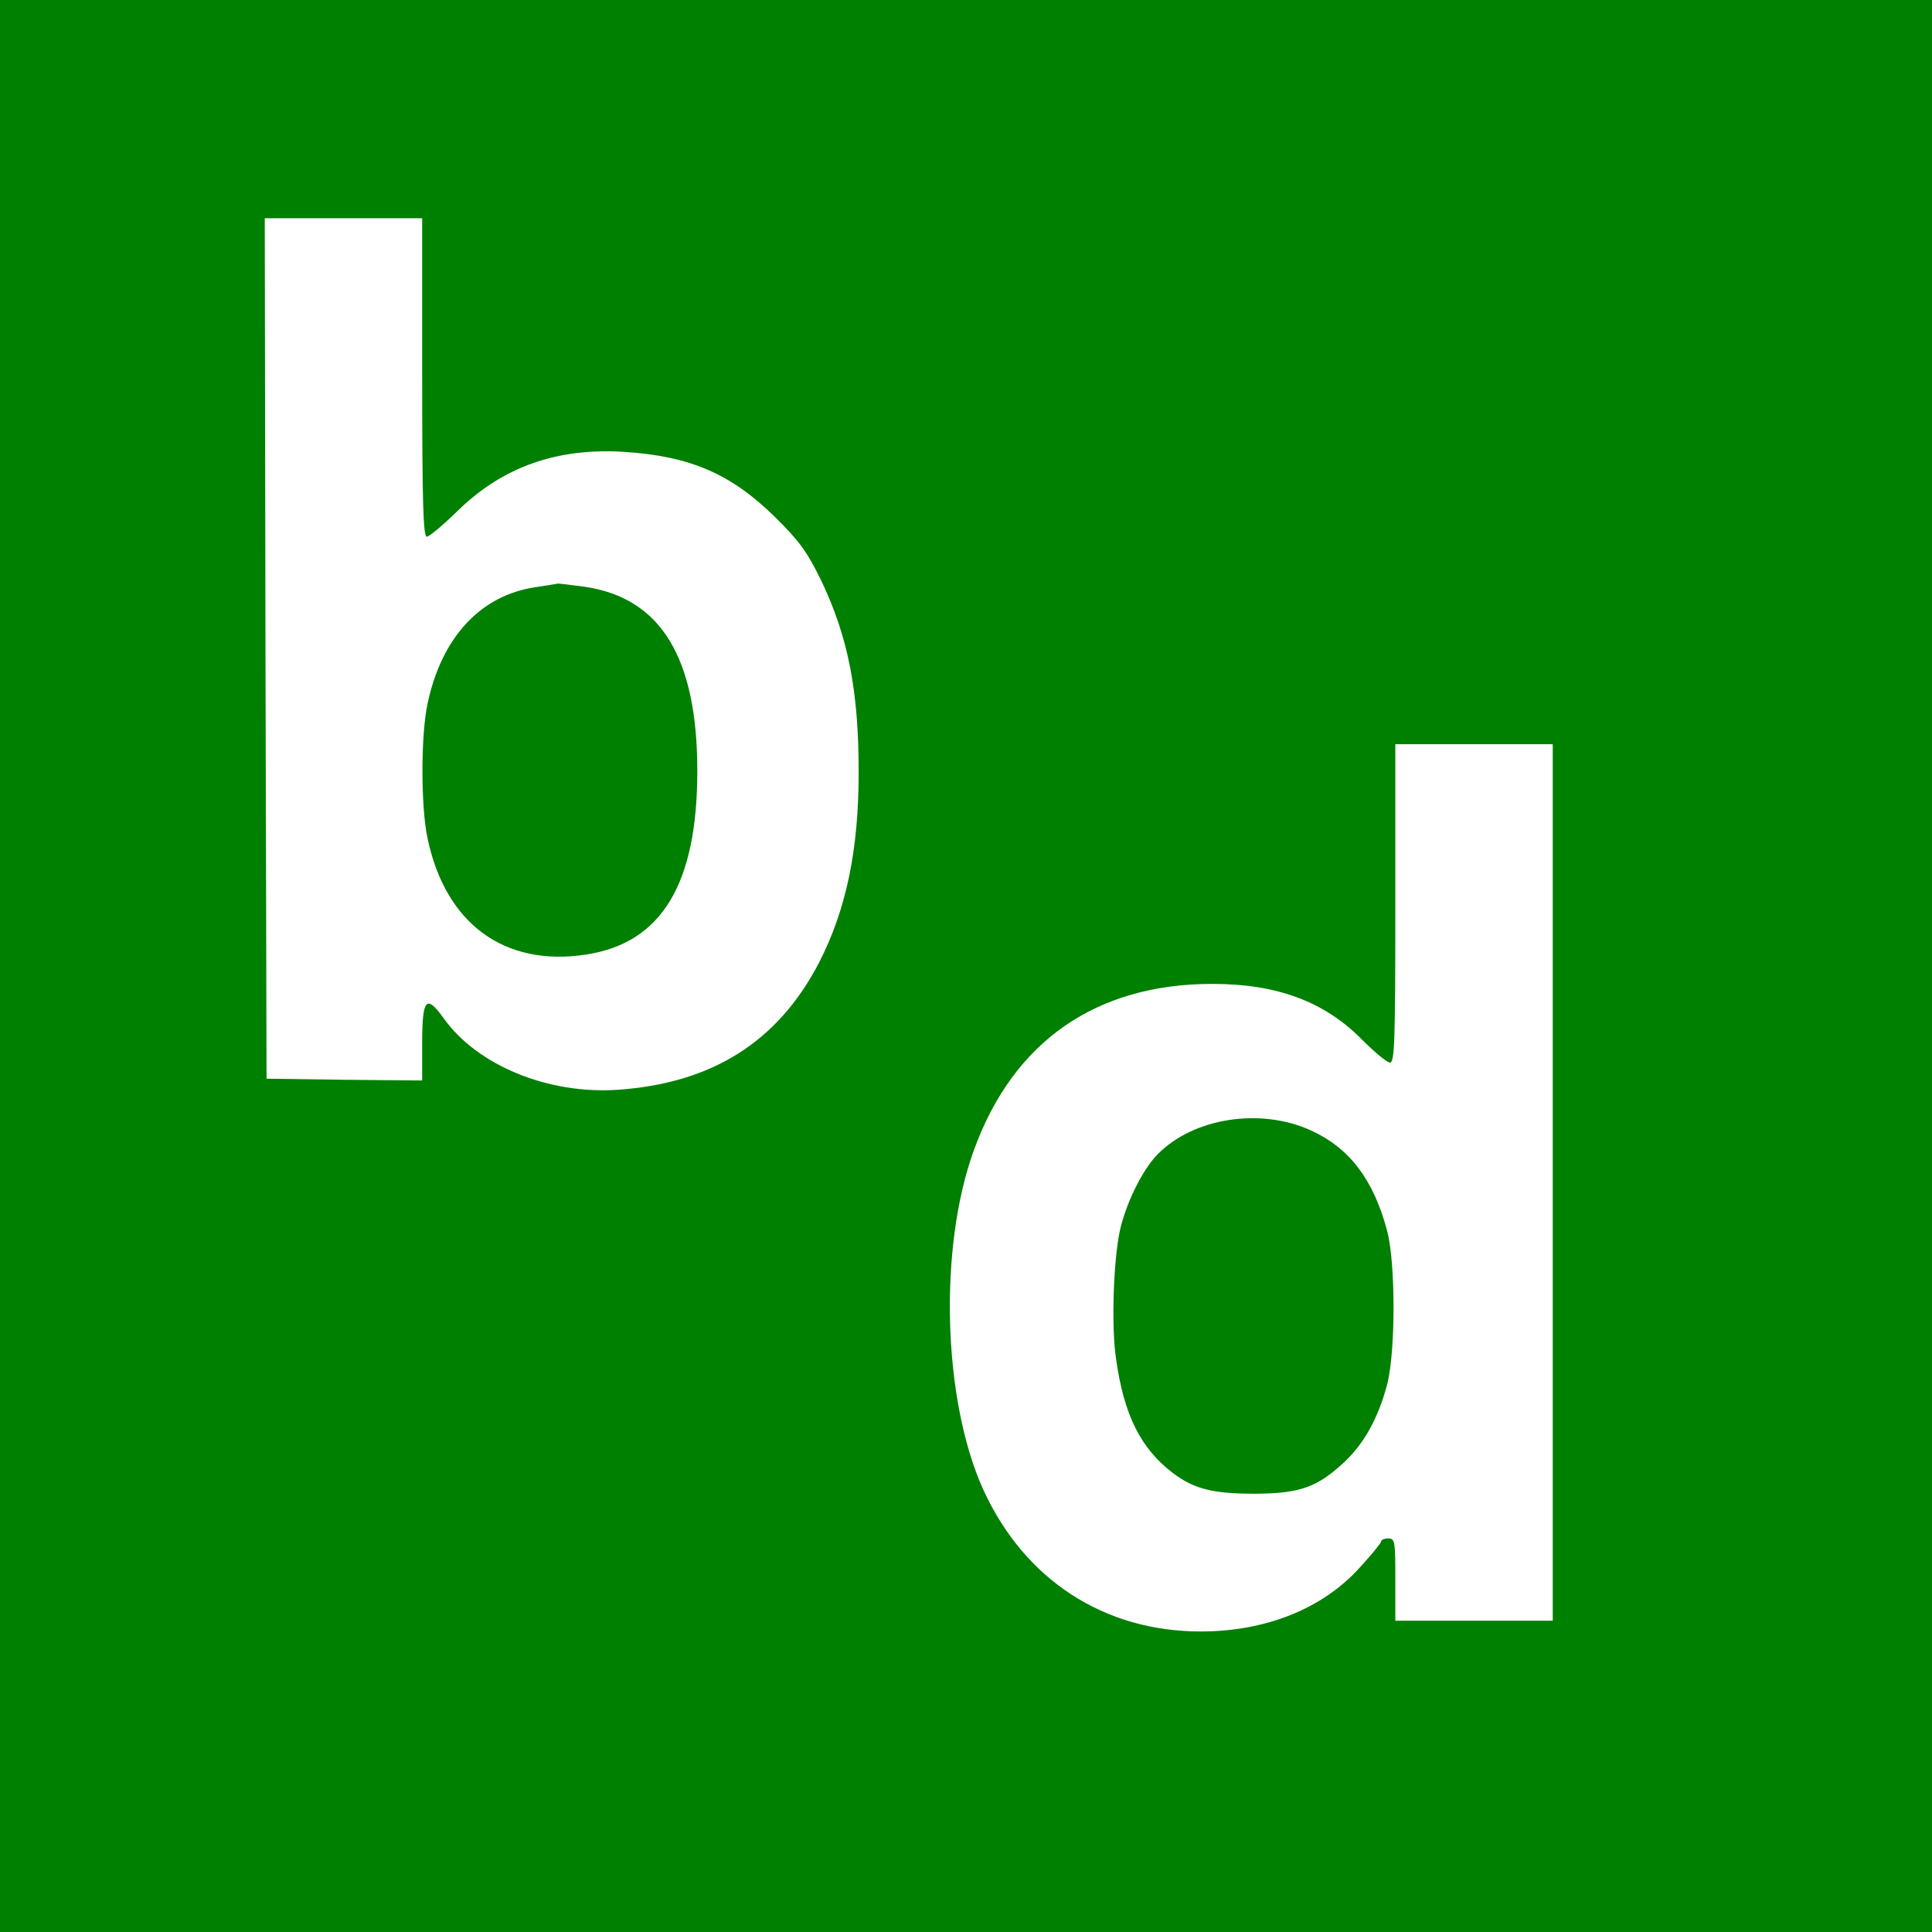 <?xml version="1.0" encoding="UTF-8" standalone="no"?>
<!DOCTYPE svg PUBLIC "-//W3C//DTD SVG 1.1//EN" "http://www.w3.org/Graphics/SVG/1.1/DTD/svg11.dtd">
<svg width="100%" height="100%" viewBox="0 0 1080 1080" version="1.1" xmlns="http://www.w3.org/2000/svg" xmlns:xlink="http://www.w3.org/1999/xlink" xml:space="preserve" xmlns:serif="http://www.serif.com/" style="fill-rule:evenodd;clip-rule:evenodd;stroke-linejoin:round;stroke-miterlimit:2;">

    <rect width="100%" height="100%" fill="green"/>
    <g transform="scale(2)">
    <g transform="translate(0,500) scale(0.1,-0.1)"
   fill="#ffffff" stroke="none">
    <path d="M742 3188 l3 -1203 218 -3 217 -2 0 104 c0 125 11 138 60 70 94 -132
292 -213 486 -200 264 18 448 134 563 355 76 148 111 314 111 533 0 229 -30
380 -106 538 -39 79 -60 108 -128 175 -123 121 -237 170 -421 182 -188 12
-340 -42 -465 -164 -41 -40 -80 -73 -87 -73 -10 0 -13 90 -13 445 l0 445 -220
0 -220 0 2 -1202z m892 172 c213 -31 315 -198 315 -515 0 -316 -100 -481 -311
-513 -228 -35 -393 86 -443 325 -19 88 -19 288 0 376 39 186 149 304 303 326
31 5 59 9 62 10 3 0 36 -4 74 -9z"/>
    <path d="M3900 2475 c0 -390 -2 -445 -15 -445 -8 0 -43 29 -78 64 -104 106
-237 156 -418 156 -326 0 -557 -161 -667 -465 -99 -272 -87 -698 26 -948 115
-252 337 -397 608 -397 181 0 340 63 444 178 33 36 60 69 60 73 0 5 9 9 20 9
19 0 20 -7 20 -115 l0 -115 220 0 220 0 0 1225 0 1225 -220 0 -220 0 0 -445z
m-235 -635 c107 -49 174 -137 212 -280 24 -90 24 -338 0 -430 -25 -94 -64
-164 -119 -216 -76 -71 -124 -88 -248 -89 -121 0 -172 13 -232 58 -90 69 -137
162 -159 322 -13 89 -7 270 11 355 17 76 62 169 105 213 100 103 289 132 430
67z"/>
</g>
    </g>
</svg>
